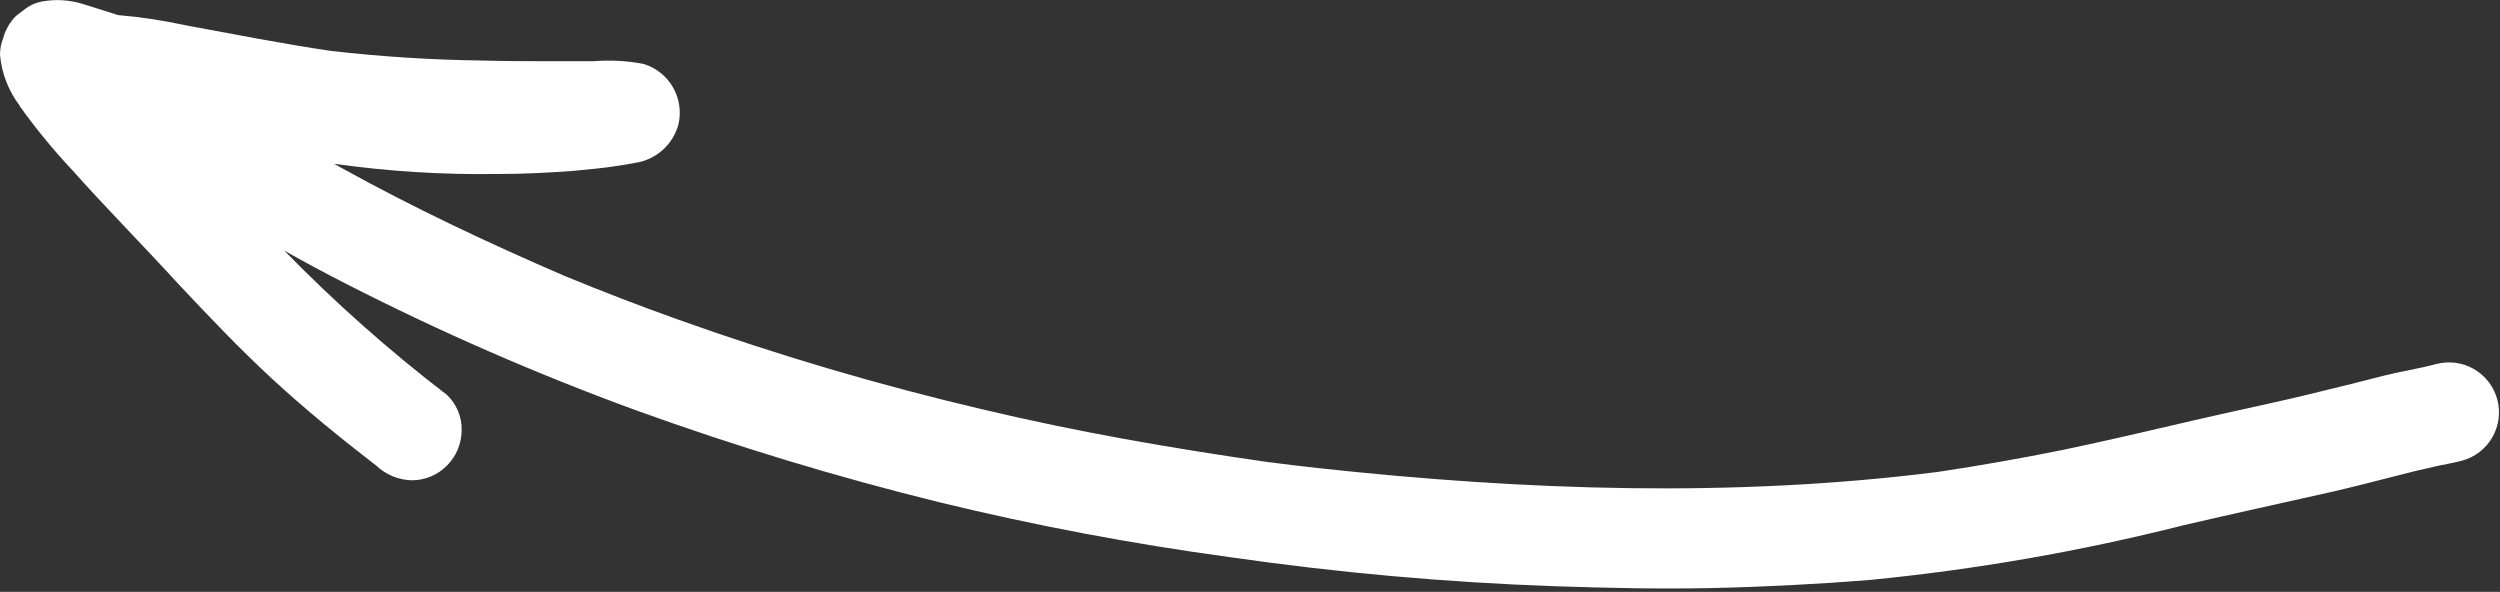 <?xml version="1.0" encoding="UTF-8"?> <svg xmlns="http://www.w3.org/2000/svg" width="245" height="58" viewBox="0 0 245 58" fill="none"><rect x="0" y="0" width="245" height="58" fill="#333333" stroke="none"/><g clip-path="url(#clip0_808_104)"><path d="M1.94 10.409C3.519 12.615 5.242 14.713 7.1 16.69C10.49 20.49 14.1 24.13 17.5 27.85C20.5 31.04 23.44 34.14 26.62 37.08C29.8 40.02 33.35 42.92 36.87 45.63C37.809 46.516 39.04 47.028 40.33 47.069C40.975 47.072 41.614 46.946 42.21 46.698C42.806 46.451 43.346 46.088 43.8 45.63C44.717 44.711 45.234 43.468 45.24 42.169C45.256 41.523 45.136 40.88 44.888 40.282C44.64 39.684 44.269 39.145 43.8 38.7C38.153 34.376 32.826 29.65 27.86 24.559C29.86 25.693 31.897 26.786 33.97 27.84C43.172 32.541 52.653 36.676 62.36 40.22C72.092 43.738 82.002 46.743 92.05 49.22C101.441 51.503 110.944 53.299 120.52 54.599C131.077 56.124 141.71 57.075 152.37 57.45C157.49 57.62 162.59 57.74 167.71 57.63C172.83 57.52 178.04 57.25 183.19 56.84C193.58 55.826 203.879 54.031 214 51.47C218.74 50.37 223.48 49.33 228.21 48.27C230.48 47.76 232.72 47.169 234.97 46.599C236.15 46.289 237.33 46 238.53 45.74C239.45 45.52 240.39 45.389 241.3 45.139C242.553 44.795 243.618 43.966 244.26 42.836C244.903 41.706 245.07 40.368 244.725 39.115C244.38 37.861 243.552 36.797 242.422 36.154C241.292 35.512 239.953 35.345 238.7 35.69C237.01 36.139 235.26 36.4 233.56 36.83C231.45 37.37 229.35 37.91 227.23 38.41C223.23 39.41 219.09 40.239 215.02 41.19C210.74 42.19 206.45 43.19 202.13 44.099C198.07 44.919 193.997 45.636 189.91 46.249C169.83 48.789 149.4 48.069 129.33 45.889C127.56 45.7 125.78 45.48 124.01 45.249C114.72 43.91 105.49 42.31 96.34 40.13C86.222 37.758 76.246 34.817 66.46 31.32C62.76 30 59.06 28.579 55.4 27.07C47.92 23.849 40.51 20.36 33.4 16.419L32.74 16.049C38.076 16.803 43.462 17.137 48.85 17.049C51.32 17.049 53.78 16.93 56.24 16.739C57.77 16.599 59.3 16.459 60.8 16.209C61.31 16.14 61.8 16.04 62.32 15.95C63.291 15.792 64.196 15.361 64.931 14.708C65.666 14.054 66.2 13.205 66.47 12.259C66.781 11.011 66.599 9.692 65.962 8.574C65.325 7.457 64.282 6.628 63.05 6.26C61.449 5.956 59.814 5.868 58.19 6C57.04 6 55.89 6 54.74 6C52.2 6 49.66 6 47.1 5.93C42.197 5.862 37.301 5.548 32.43 4.99C27.66 4.29 22.93 3.35 18.19 2.48C16.011 2.002 13.803 1.668 11.58 1.48L8.15 0.4C6.857 -0.009 5.485 -0.098 4.15 0.14C3.58 0.238 3.04 0.463 2.57 0.8L1.57 1.56C0.967 2.164 0.533 2.916 0.31 3.74C0.104 4.258 -0.002 4.811 2.04793e-05 5.37C0.163 7.186 0.836 8.919 1.94 10.37" fill="white"></path></g><defs><clipPath id="clip0_808_104"><rect width="244.94" height="57.64" fill="white"></rect></clipPath></defs></svg> 